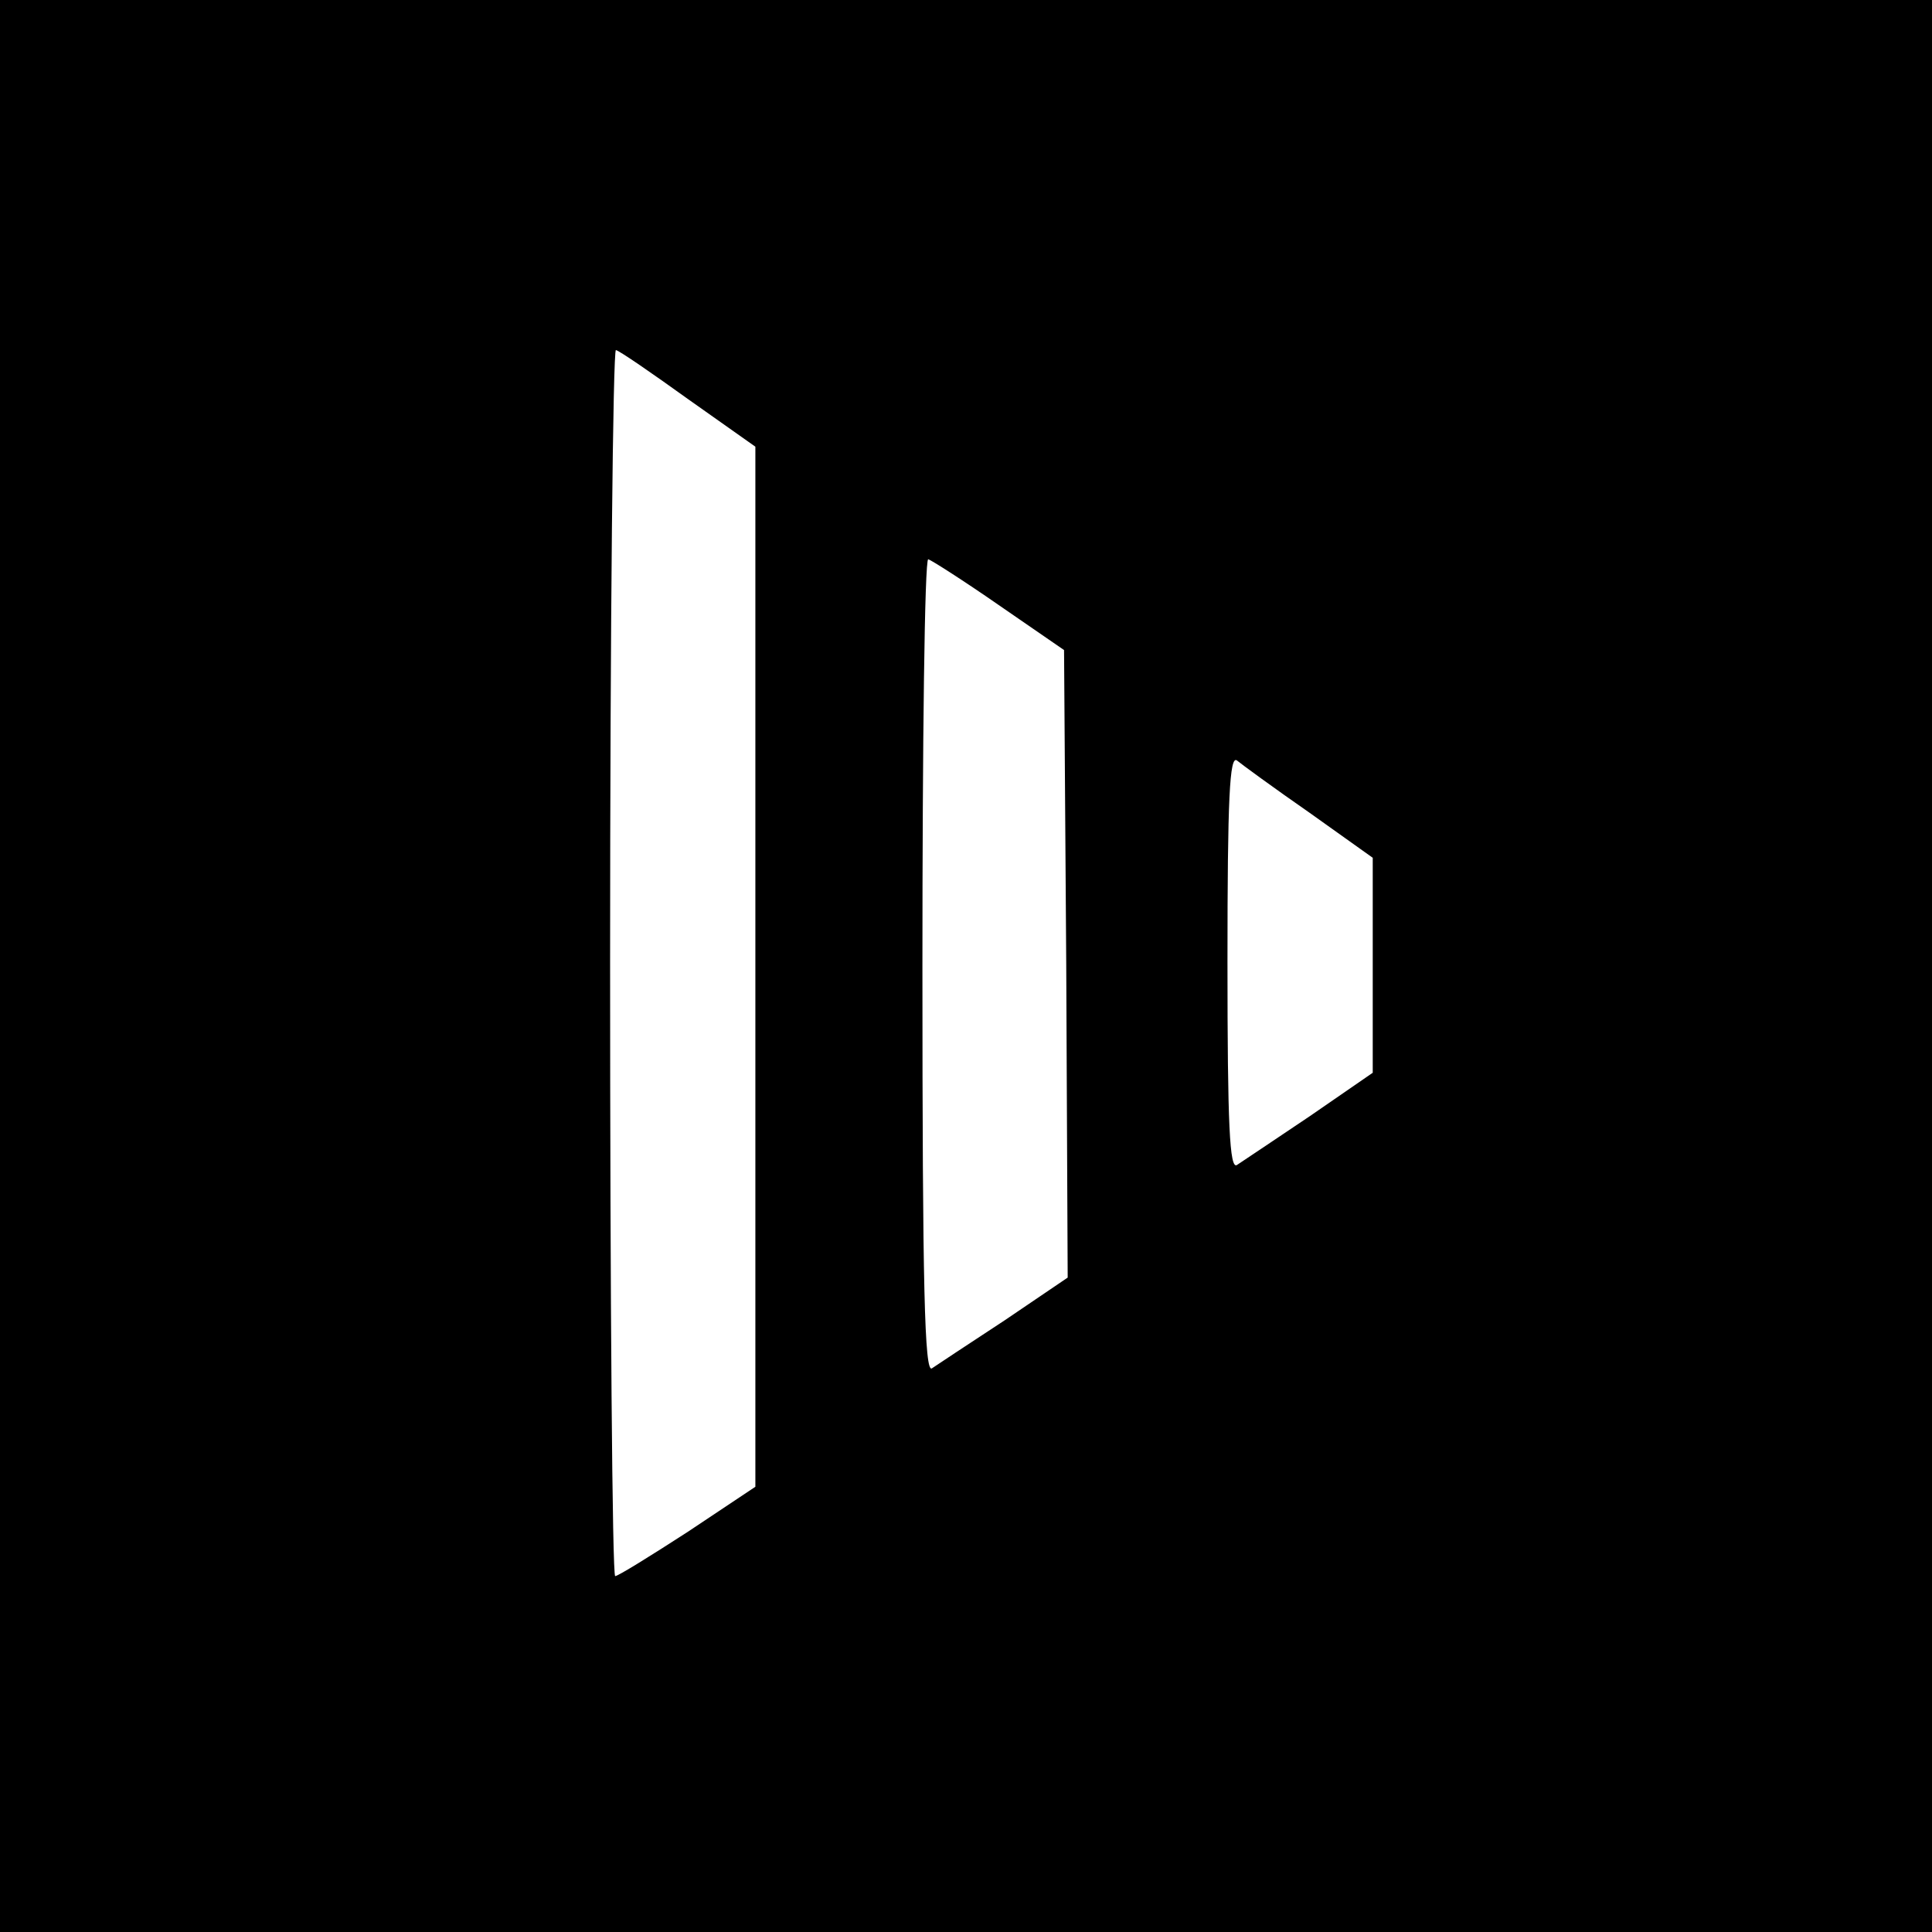 <?xml version="1.0" standalone="no"?>
<!DOCTYPE svg PUBLIC "-//W3C//DTD SVG 20010904//EN"
 "http://www.w3.org/TR/2001/REC-SVG-20010904/DTD/svg10.dtd">
<svg version="1.0" xmlns="http://www.w3.org/2000/svg"
 width="266pt" height="266pt" viewBox="0 0 266 266"
 preserveAspectRatio="xMidYMid meet">
<g transform="translate(0,266) scale(0.1,-0.1)"
fill="#000000" stroke="none">
<path d="M0 1330 l0 -1330 1330 0 1330 0 0 1330 0 1330 -1330 0 -1330 0 0
-1330z m948 780 l92 -65 0 -716 0 -716 -93 -62 c-51 -33 -96 -61 -100 -61 -4
0 -7 381 -7 846 0 465 4 844 8 842 5 -1 50 -32 100 -68z m427 -283 l90 -62 3
-432 2 -432 -87 -59 c-49 -32 -94 -62 -100 -66 -10 -6 -13 108 -13 553 0 309
3 561 8 561 4 -1 48 -29 97 -63z m428 -286 l87 -62 0 -148 0 -148 -87 -60
c-49 -33 -94 -63 -100 -67 -10 -6 -13 53 -13 280 0 227 3 284 13 277 6 -5 51
-38 100 -72z"/>
</g>
</svg>
